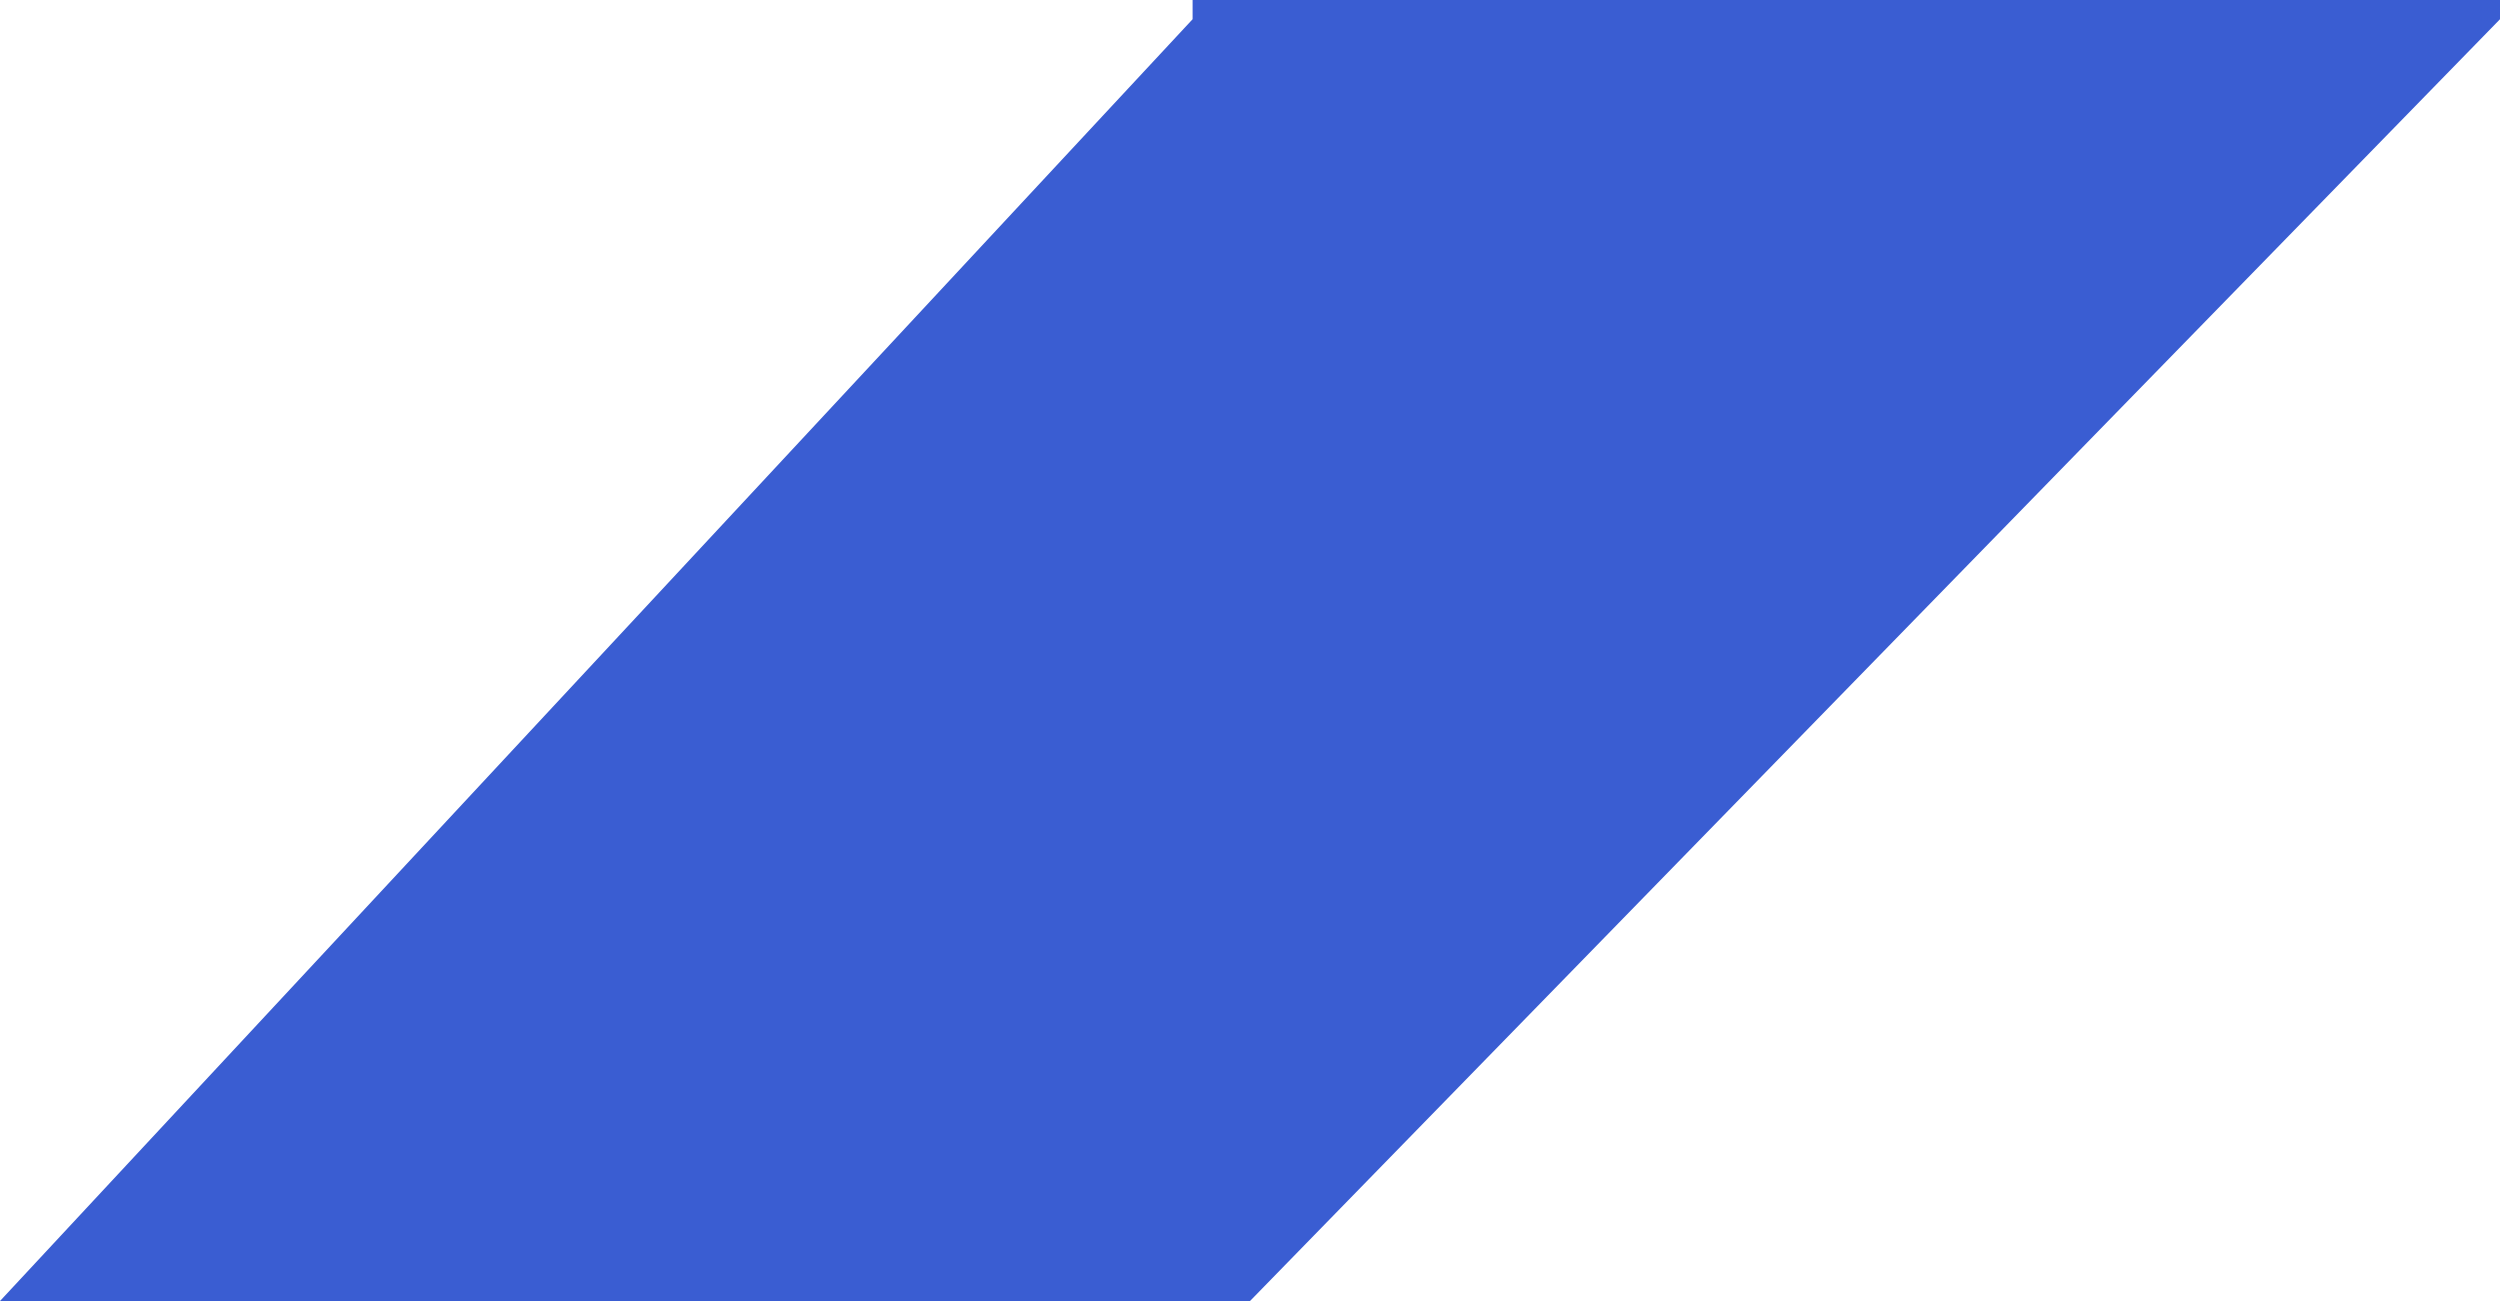 <?xml version="1.0" encoding="UTF-8"?> <svg xmlns="http://www.w3.org/2000/svg" width="196" height="102" viewBox="0 0 196 102" fill="none"><path d="M196 1.507L98 102H0L93.5 1.507V0H196V1.507Z" fill="#3A5DD2"></path></svg> 